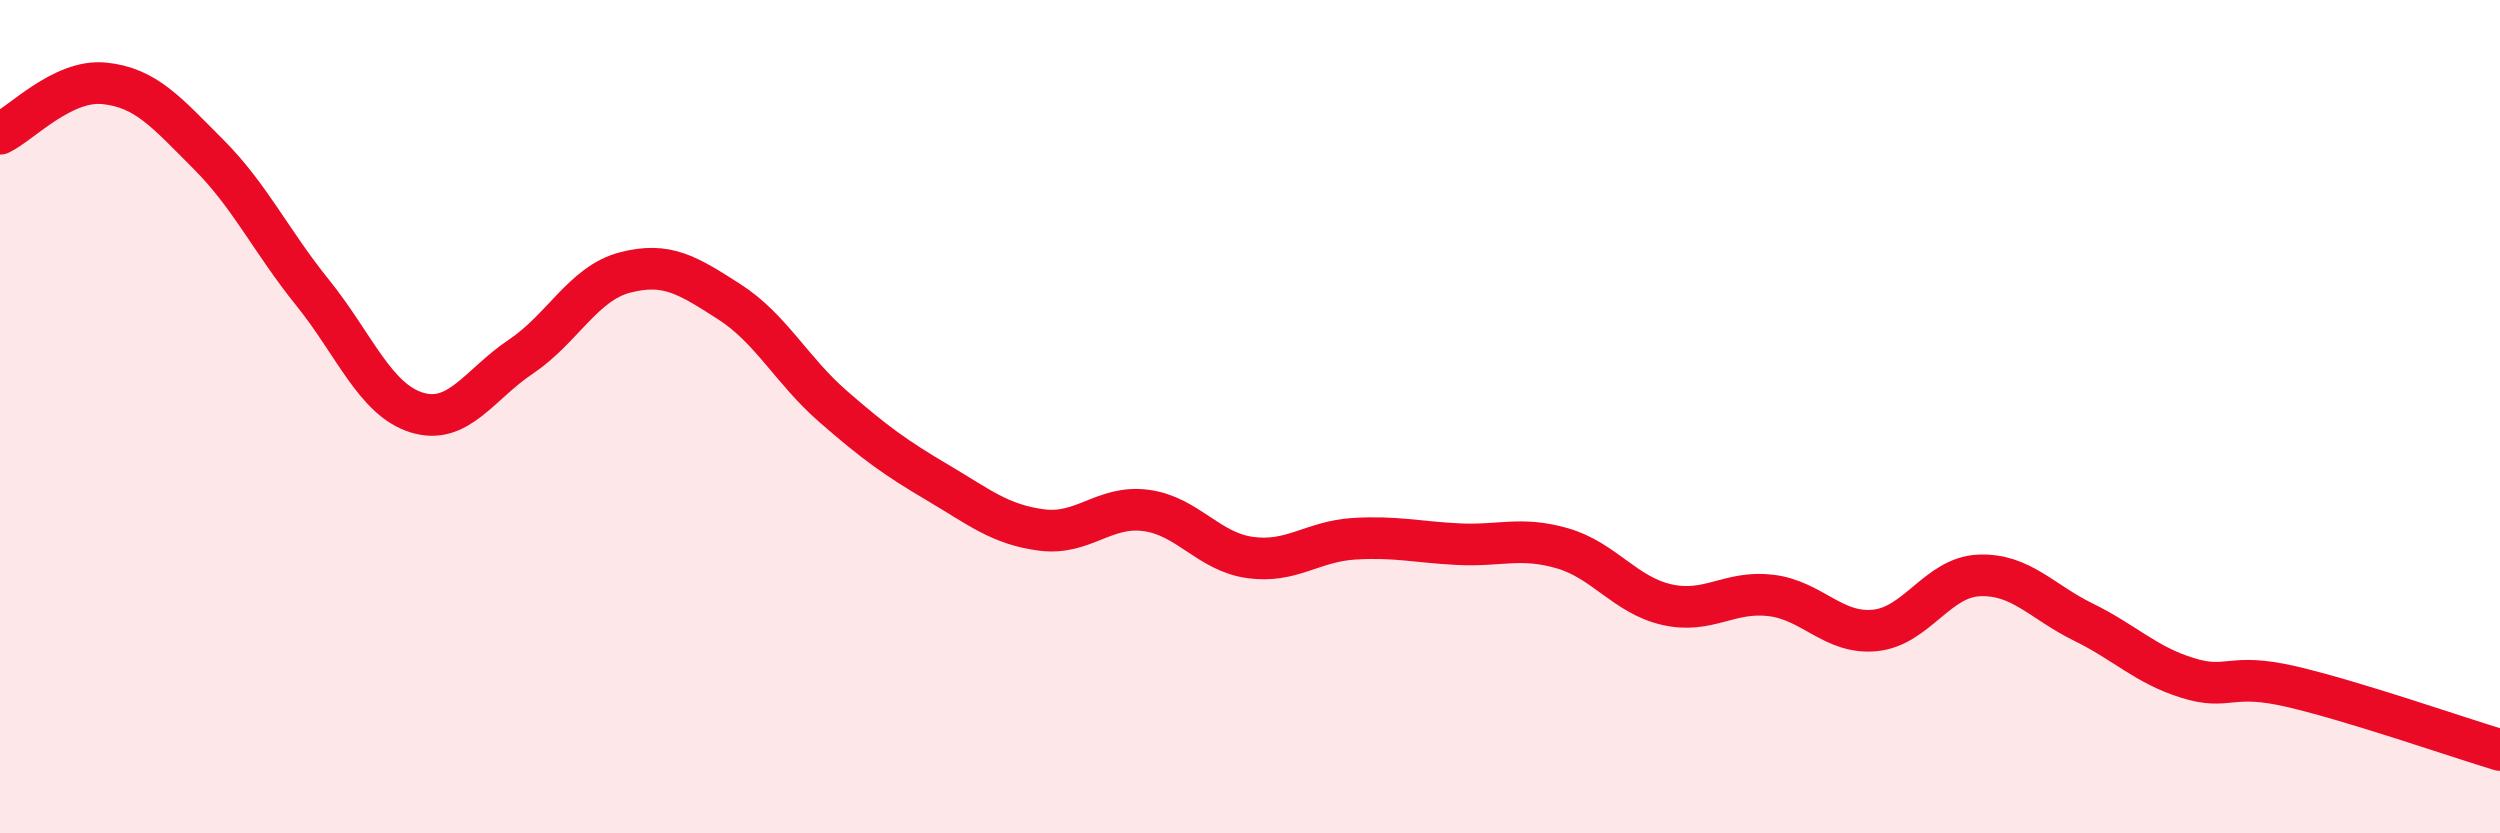 
    <svg width="60" height="20" viewBox="0 0 60 20" xmlns="http://www.w3.org/2000/svg">
      <path
        d="M 0,3.21 C 0.5,2.97 1.5,1.9 2.5,2 C 3.5,2.1 4,2.7 5,3.7 C 6,4.7 6.5,5.78 7.5,7.02 C 8.5,8.26 9,9.59 10,9.9 C 11,10.21 11.5,9.23 12.5,8.56 C 13.5,7.89 14,6.8 15,6.54 C 16,6.28 16.5,6.6 17.5,7.24 C 18.5,7.88 19,8.89 20,9.76 C 21,10.63 21.5,10.99 22.5,11.58 C 23.5,12.17 24,12.59 25,12.72 C 26,12.85 26.5,12.12 27.5,12.25 C 28.5,12.38 29,13.24 30,13.38 C 31,13.52 31.5,12.99 32.5,12.93 C 33.5,12.87 34,13.01 35,13.06 C 36,13.11 36.5,12.87 37.5,13.16 C 38.5,13.45 39,14.28 40,14.51 C 41,14.74 41.5,14.17 42.5,14.29 C 43.5,14.41 44,15.23 45,15.13 C 46,15.03 46.5,13.85 47.5,13.81 C 48.5,13.77 49,14.44 50,14.93 C 51,15.42 51.5,15.96 52.5,16.27 C 53.5,16.58 53.5,16.13 55,16.48 C 56.5,16.83 59,17.7 60,18L60 20L0 20Z"
        fill="#EB0A25"
        opacity="0.1"
        stroke-linecap="round"
        stroke-linejoin="round"
      />
      <path
        d="M 0,3.21 C 0.5,2.97 1.5,1.9 2.5,2 C 3.5,2.1 4,2.7 5,3.7 C 6,4.7 6.5,5.78 7.5,7.02 C 8.5,8.26 9,9.59 10,9.9 C 11,10.21 11.5,9.23 12.5,8.56 C 13.5,7.89 14,6.8 15,6.54 C 16,6.28 16.5,6.6 17.5,7.24 C 18.5,7.88 19,8.89 20,9.76 C 21,10.63 21.5,10.99 22.5,11.58 C 23.5,12.17 24,12.59 25,12.72 C 26,12.85 26.5,12.12 27.5,12.25 C 28.5,12.38 29,13.24 30,13.38 C 31,13.52 31.5,12.99 32.5,12.93 C 33.5,12.87 34,13.01 35,13.06 C 36,13.11 36.5,12.87 37.5,13.16 C 38.5,13.45 39,14.28 40,14.51 C 41,14.74 41.5,14.17 42.5,14.29 C 43.5,14.41 44,15.23 45,15.13 C 46,15.03 46.5,13.85 47.5,13.81 C 48.5,13.77 49,14.44 50,14.93 C 51,15.42 51.5,15.96 52.5,16.27 C 53.5,16.58 53.5,16.13 55,16.48 C 56.5,16.83 59,17.7 60,18"
        stroke="#EB0A25"
        stroke-width="1"
        fill="none"
        stroke-linecap="round"
        stroke-linejoin="round"
      />
    </svg>
  